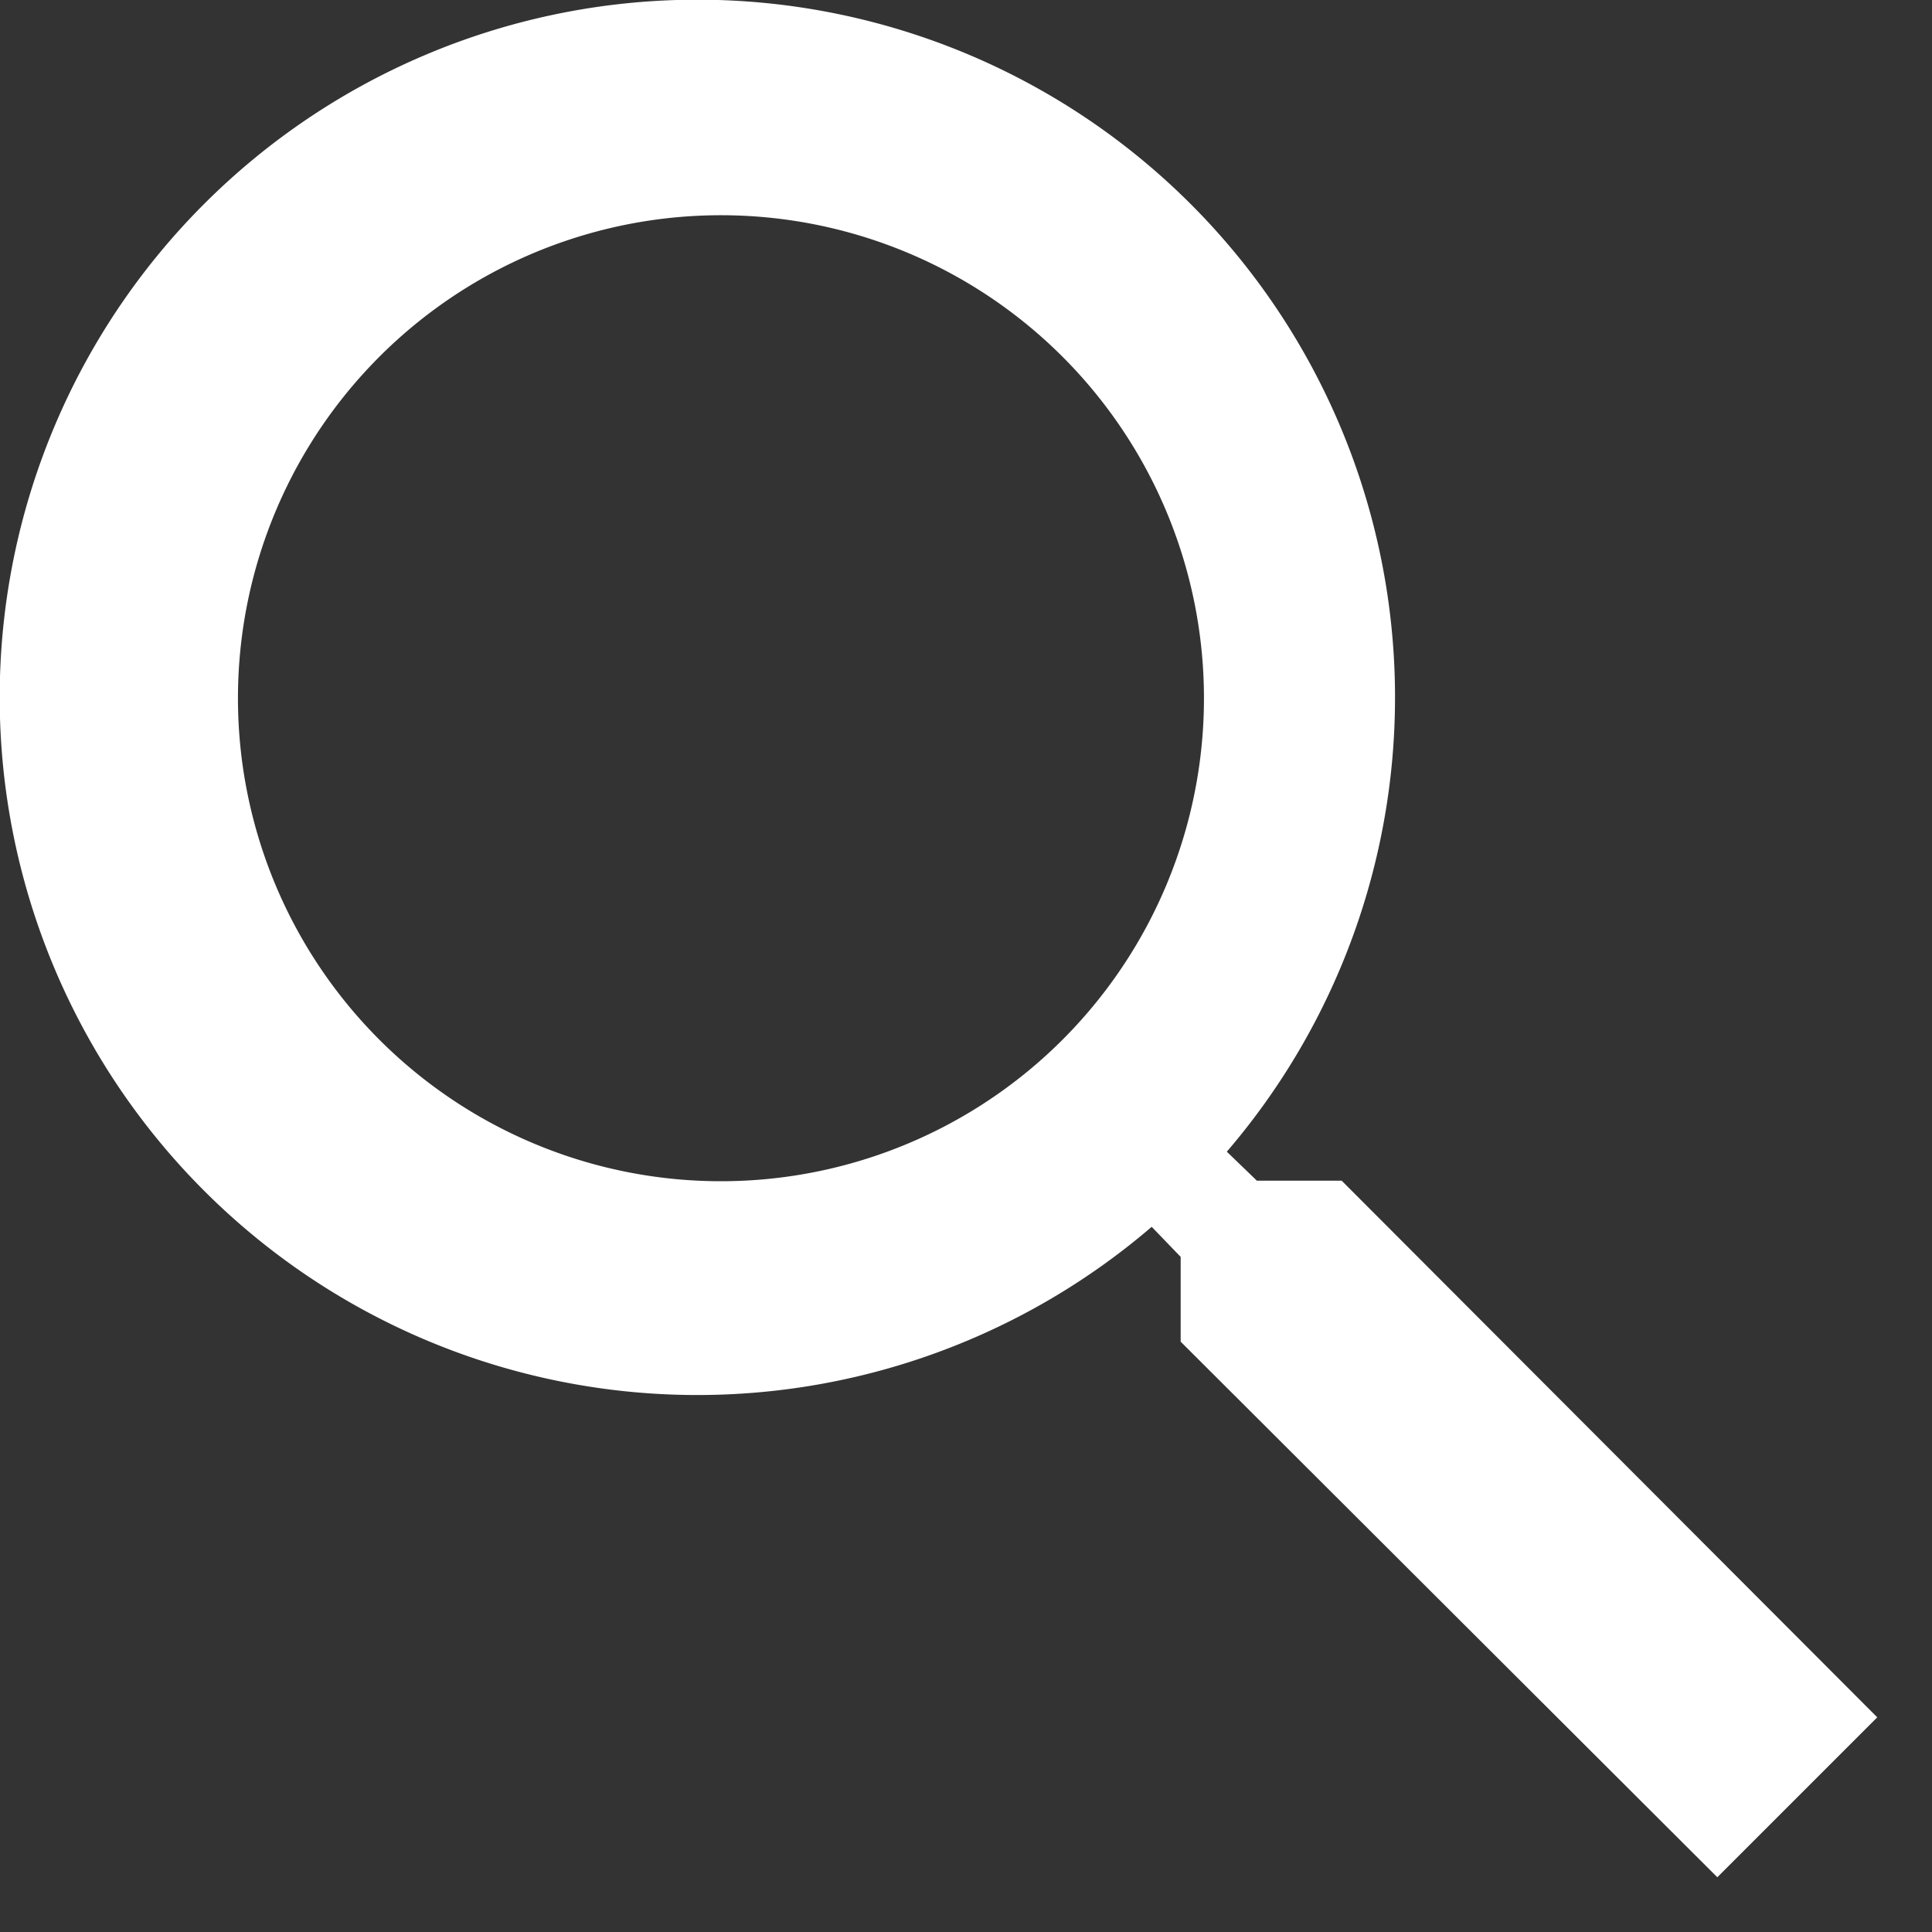 <svg xmlns="http://www.w3.org/2000/svg" xmlns:xlink="http://www.w3.org/1999/xlink" width="18" height="18" viewBox="0 0 18 18"><rect x="0" y="0" width="18" height="18" fill="#333333" stroke="none"/><defs><path id="a" d="M1292.5 128l4.99 5-1.49 1.49-5-4.99v-.79l-.27-.28a6.5 6.5 0 1 1 .7-.7l.28.27zm-6 0a4.5 4.5 0 1 0 .01-8.99 4.5 4.5 0 0 0-.01 8.99z"/></defs><use fill="#fff" xlink:href="#a" transform="translate(-1280 -117)"/></svg>
